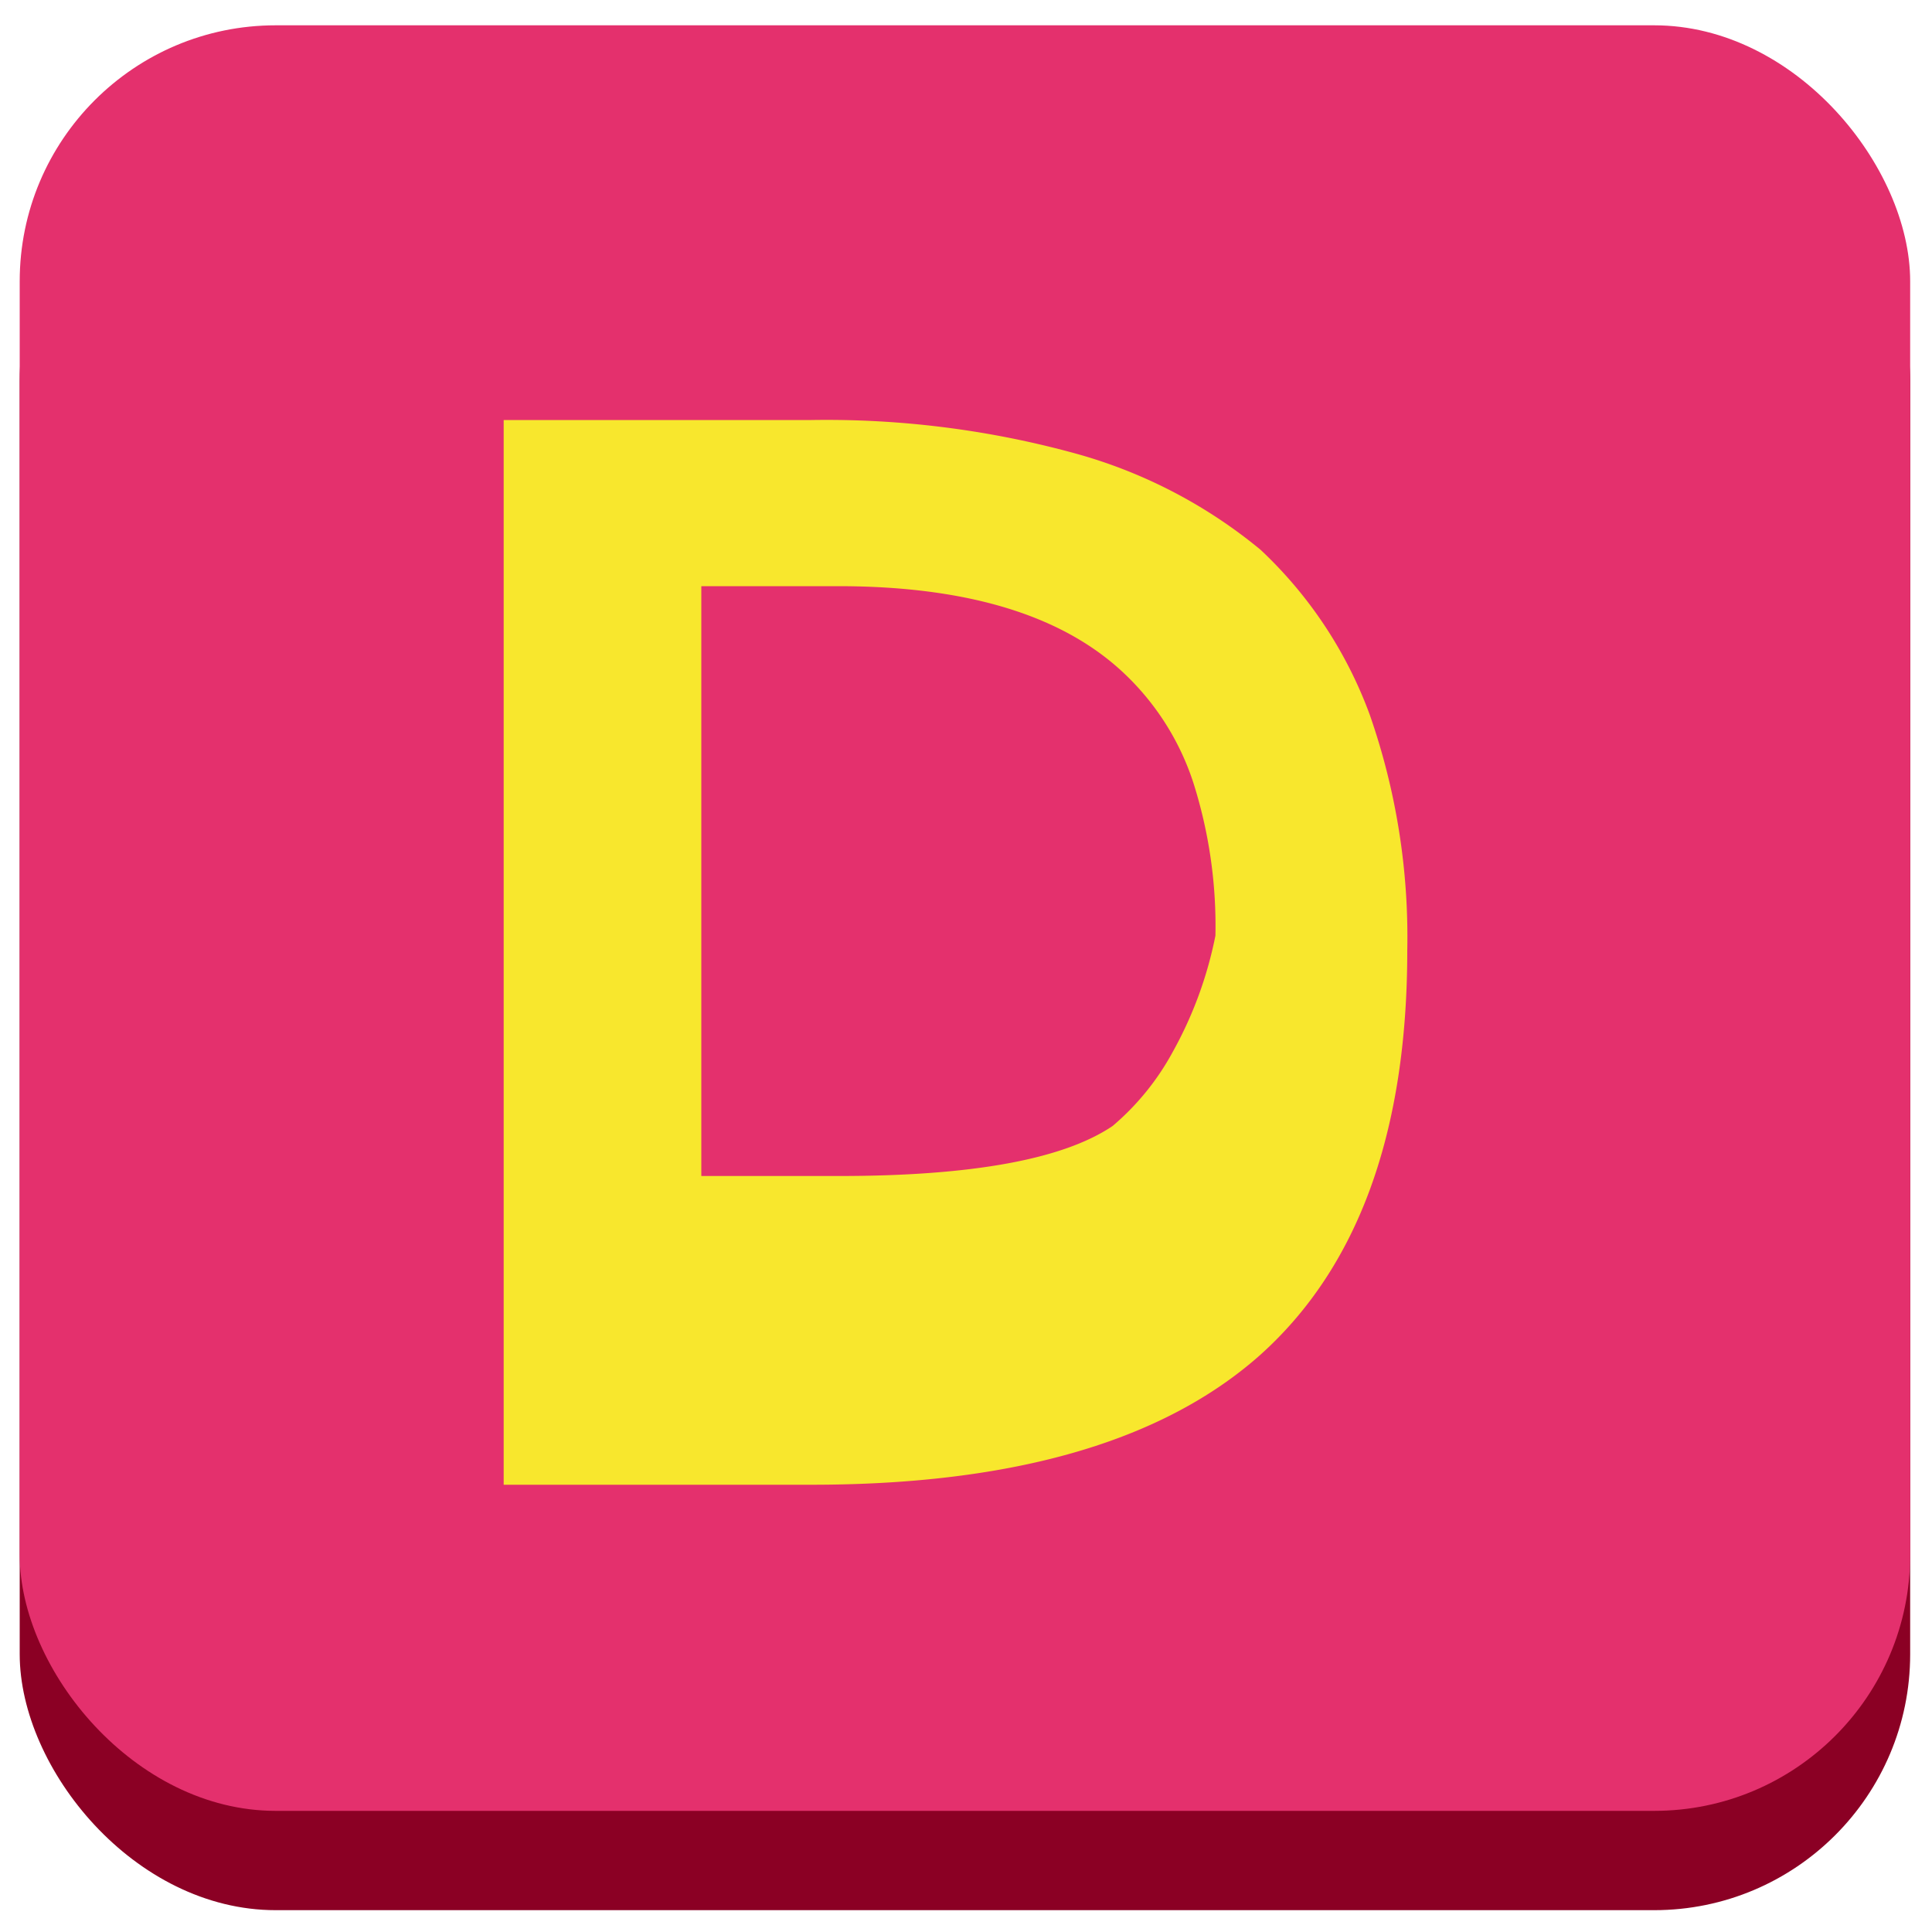 <svg id="Capa_1" data-name="Capa 1" xmlns="http://www.w3.org/2000/svg" viewBox="0 0 100 100"><defs><style>.cls-1{fill:#8b0024;}.cls-2{fill:#e4306d;}.cls-3{fill:#f8e72d;}</style></defs><rect class="cls-1" x="1.02" y="6.45" width="97.85" height="92.42" rx="13.25"/><rect class="cls-2" x="1.02" y="1.31" width="97.85" height="92.42" rx="13.25"/><path class="cls-3" d="M26.07,76.85V21.74H42a48.61,48.61,0,0,1,13.62,1.72,25.79,25.79,0,0,1,9.63,5A22.18,22.18,0,0,1,70.9,37a34.9,34.9,0,0,1,1.94,12.2q0,14.1-7.61,20.93Q57.67,76.85,42,76.85ZM36.3,30.34V60.87h7.12q10.34,0,14.17-2.59a13.39,13.39,0,0,0,3.12-3.85,20.58,20.58,0,0,0,2.2-6,24.5,24.5,0,0,0-1.15-7.94,13.55,13.55,0,0,0-3.58-5.64q-4.76-4.5-14.76-4.51Z"/></svg>